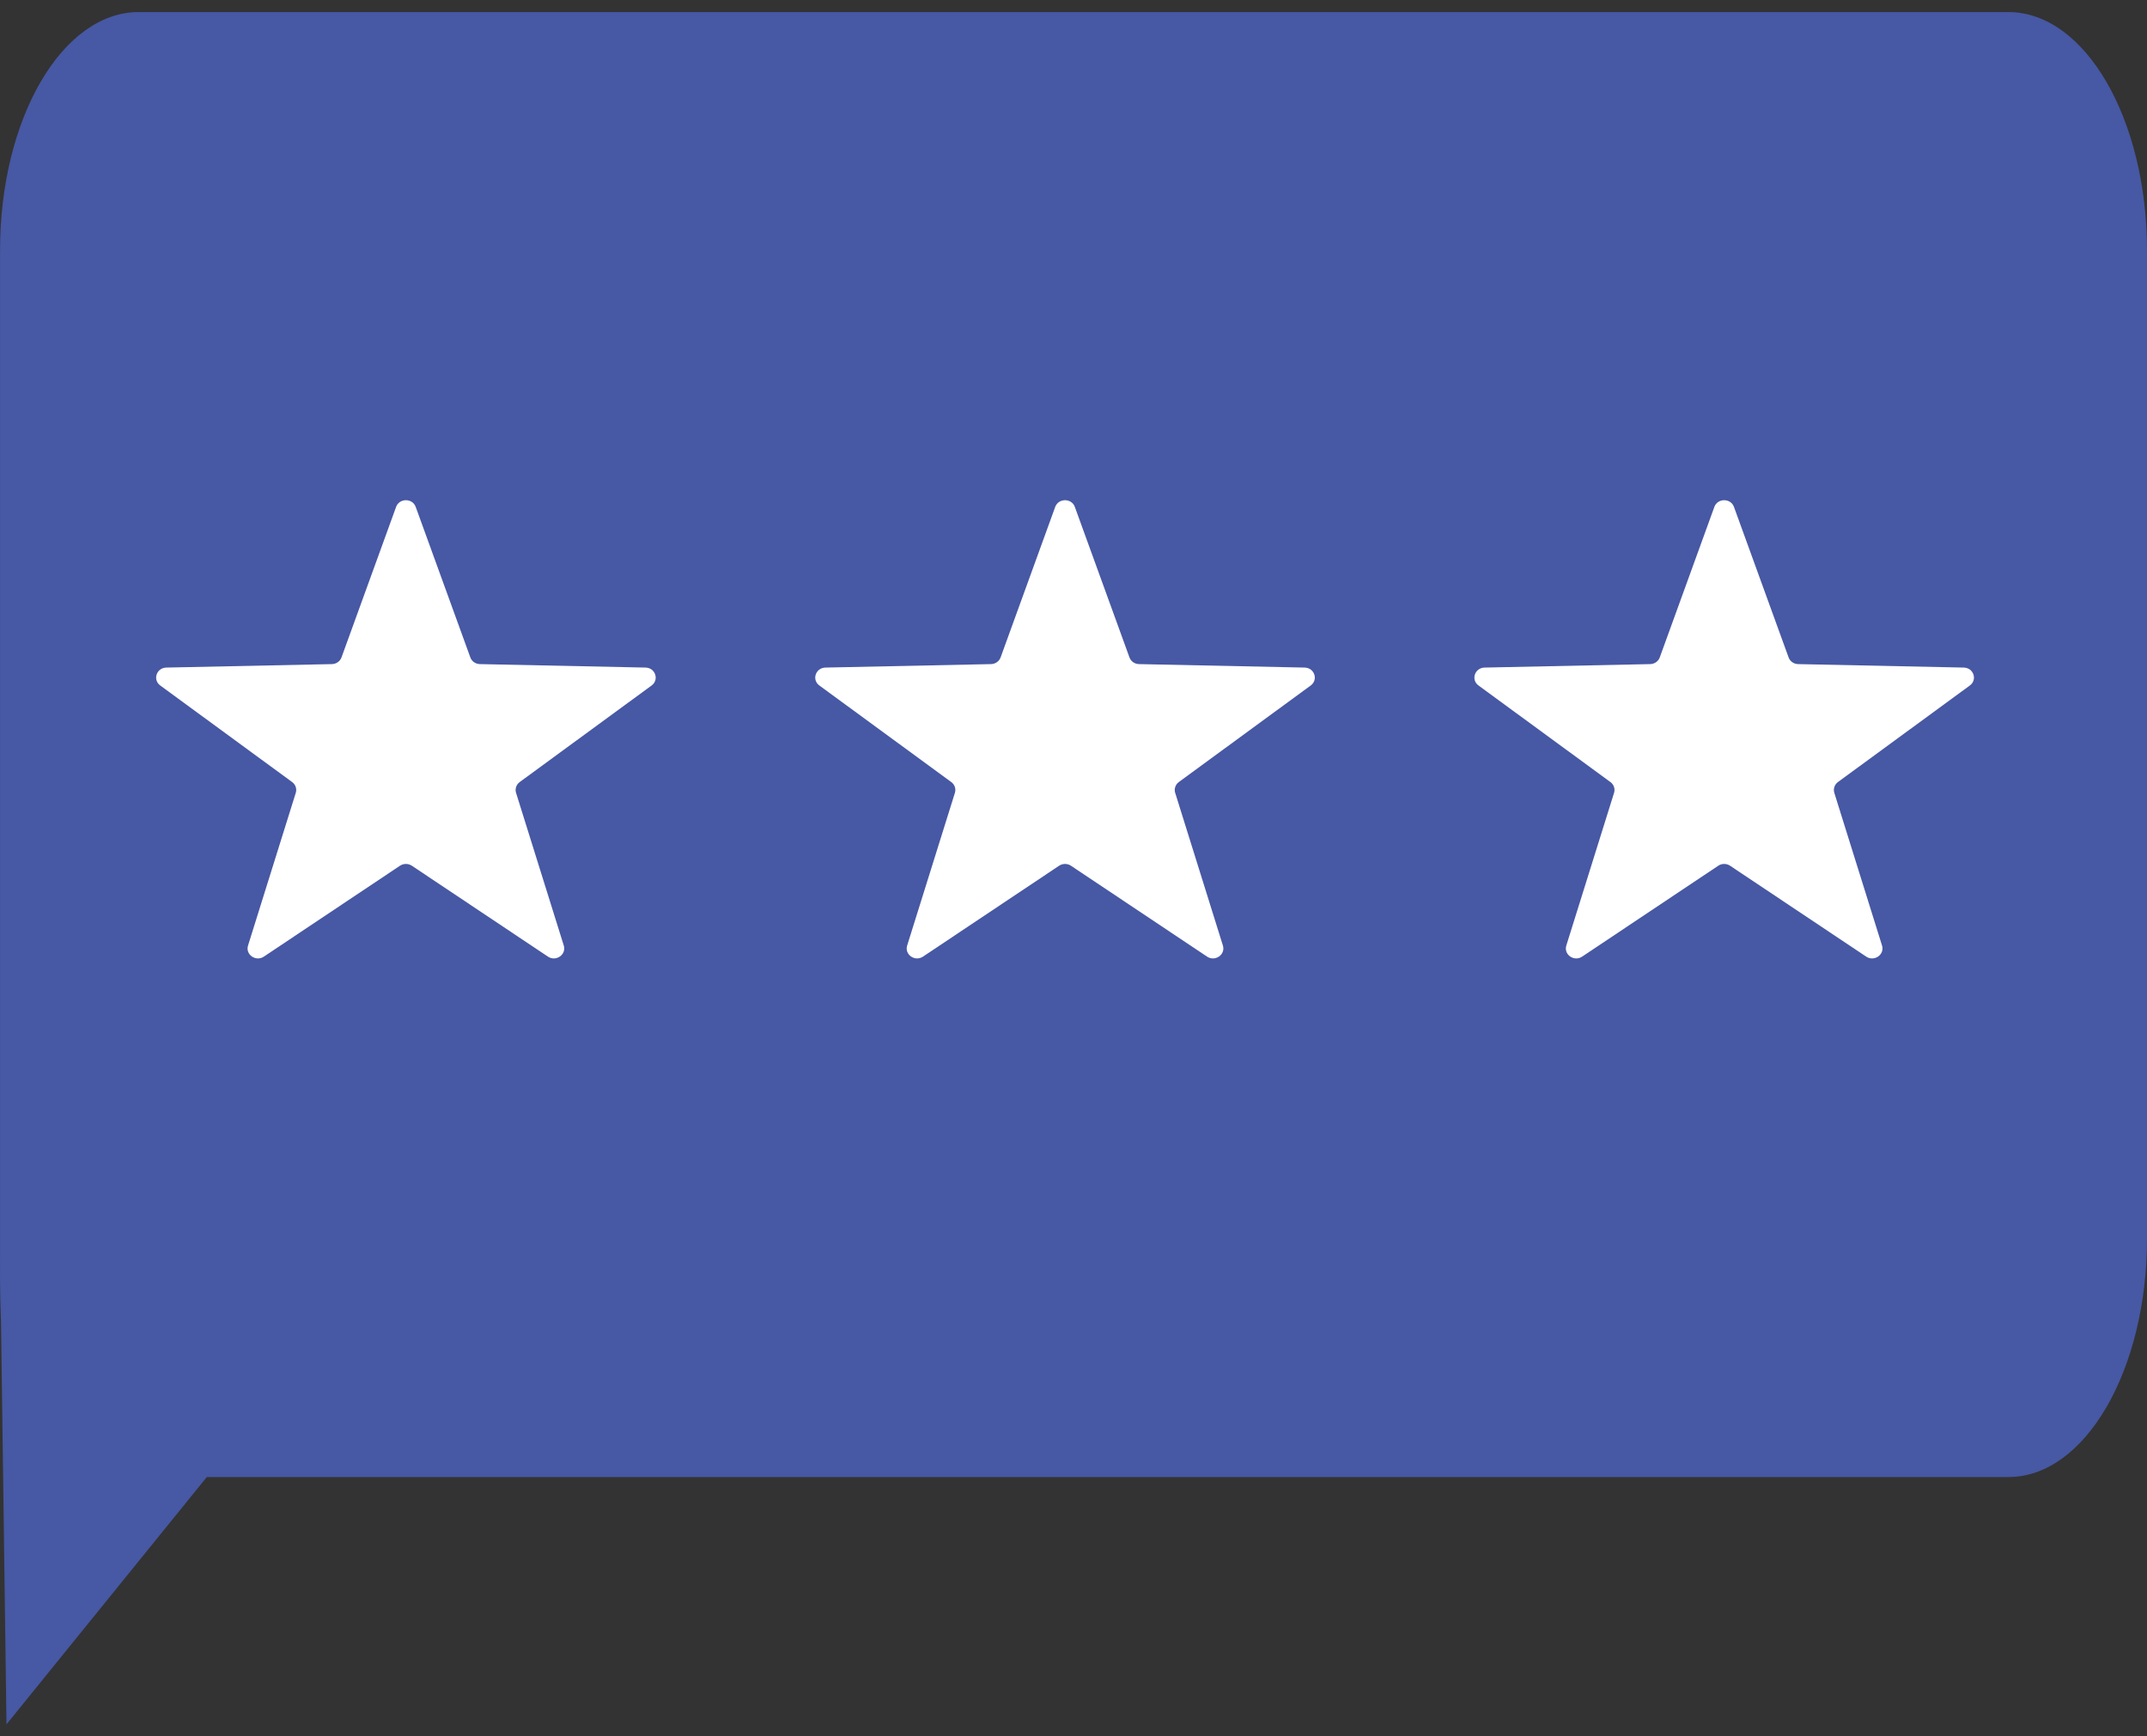 <svg width="89" height="72" viewBox="0 0 89 72" fill="none" xmlns="http://www.w3.org/2000/svg">
<rect x="0" y="0" width="89" height="72" fill="#333333" stroke="none"/>
<path d="M89 10.381V51.365C89 56.826 86.426 61.246 83.253 61.246H8.572L0.269 71.5L0.043 54.874C-0.015 53.447 0.002 52.498 0.002 51.365V10.381C0.002 4.921 2.576 0.5 5.749 0.5H83.252C86.426 0.5 89 4.921 89 10.381Z" fill="#4758A4"/>
<path d="M17.232 21.018L19.497 27.26C19.556 27.424 19.713 27.533 19.893 27.537L26.76 27.681C27.166 27.69 27.334 28.187 27.011 28.424L21.544 32.427C21.401 32.532 21.341 32.711 21.392 32.875L23.37 39.206C23.487 39.581 23.048 39.889 22.714 39.666L17.072 35.897C16.924 35.799 16.729 35.799 16.581 35.897L10.938 39.666C10.604 39.889 10.164 39.581 10.282 39.206L12.261 32.875C12.313 32.709 12.252 32.531 12.109 32.427L6.643 28.424C6.319 28.187 6.487 27.69 6.894 27.681L13.759 27.537C13.939 27.533 14.097 27.422 14.156 27.26L16.42 21.018C16.555 20.649 17.098 20.649 17.232 21.018Z" fill="white"/>
<path d="M44.555 21.018L46.82 27.26C46.879 27.424 47.036 27.533 47.216 27.537L54.083 27.681C54.489 27.69 54.657 28.187 54.333 28.424L48.866 32.427C48.724 32.532 48.664 32.711 48.715 32.875L50.693 39.206C50.81 39.581 50.371 39.889 50.037 39.666L44.394 35.897C44.248 35.799 44.052 35.799 43.904 35.897L38.261 39.666C37.926 39.889 37.487 39.581 37.605 39.206L39.584 32.875C39.636 32.709 39.575 32.531 39.432 32.427L33.965 28.424C33.641 28.187 33.809 27.69 34.215 27.681L41.081 27.537C41.26 27.533 41.419 27.422 41.478 27.26L43.742 21.018C43.878 20.649 44.421 20.649 44.555 21.018Z" fill="white"/>
<path d="M71.878 21.018L74.143 27.26C74.202 27.424 74.359 27.533 74.539 27.537L81.406 27.681C81.812 27.69 81.98 28.187 81.656 28.424L76.189 32.427C76.047 32.532 75.987 32.711 76.038 32.875L78.016 39.206C78.133 39.581 77.694 39.889 77.36 39.666L71.717 35.897C71.57 35.799 71.375 35.799 71.228 35.897L65.585 39.666C65.25 39.889 64.811 39.581 64.929 39.206L66.908 32.875C66.96 32.709 66.899 32.531 66.756 32.427L61.289 28.424C60.965 28.187 61.133 27.69 61.539 27.681L68.405 27.537C68.585 27.533 68.743 27.422 68.802 27.26L71.066 21.018C71.201 20.649 71.744 20.649 71.878 21.018Z" fill="white"/>
</svg>
